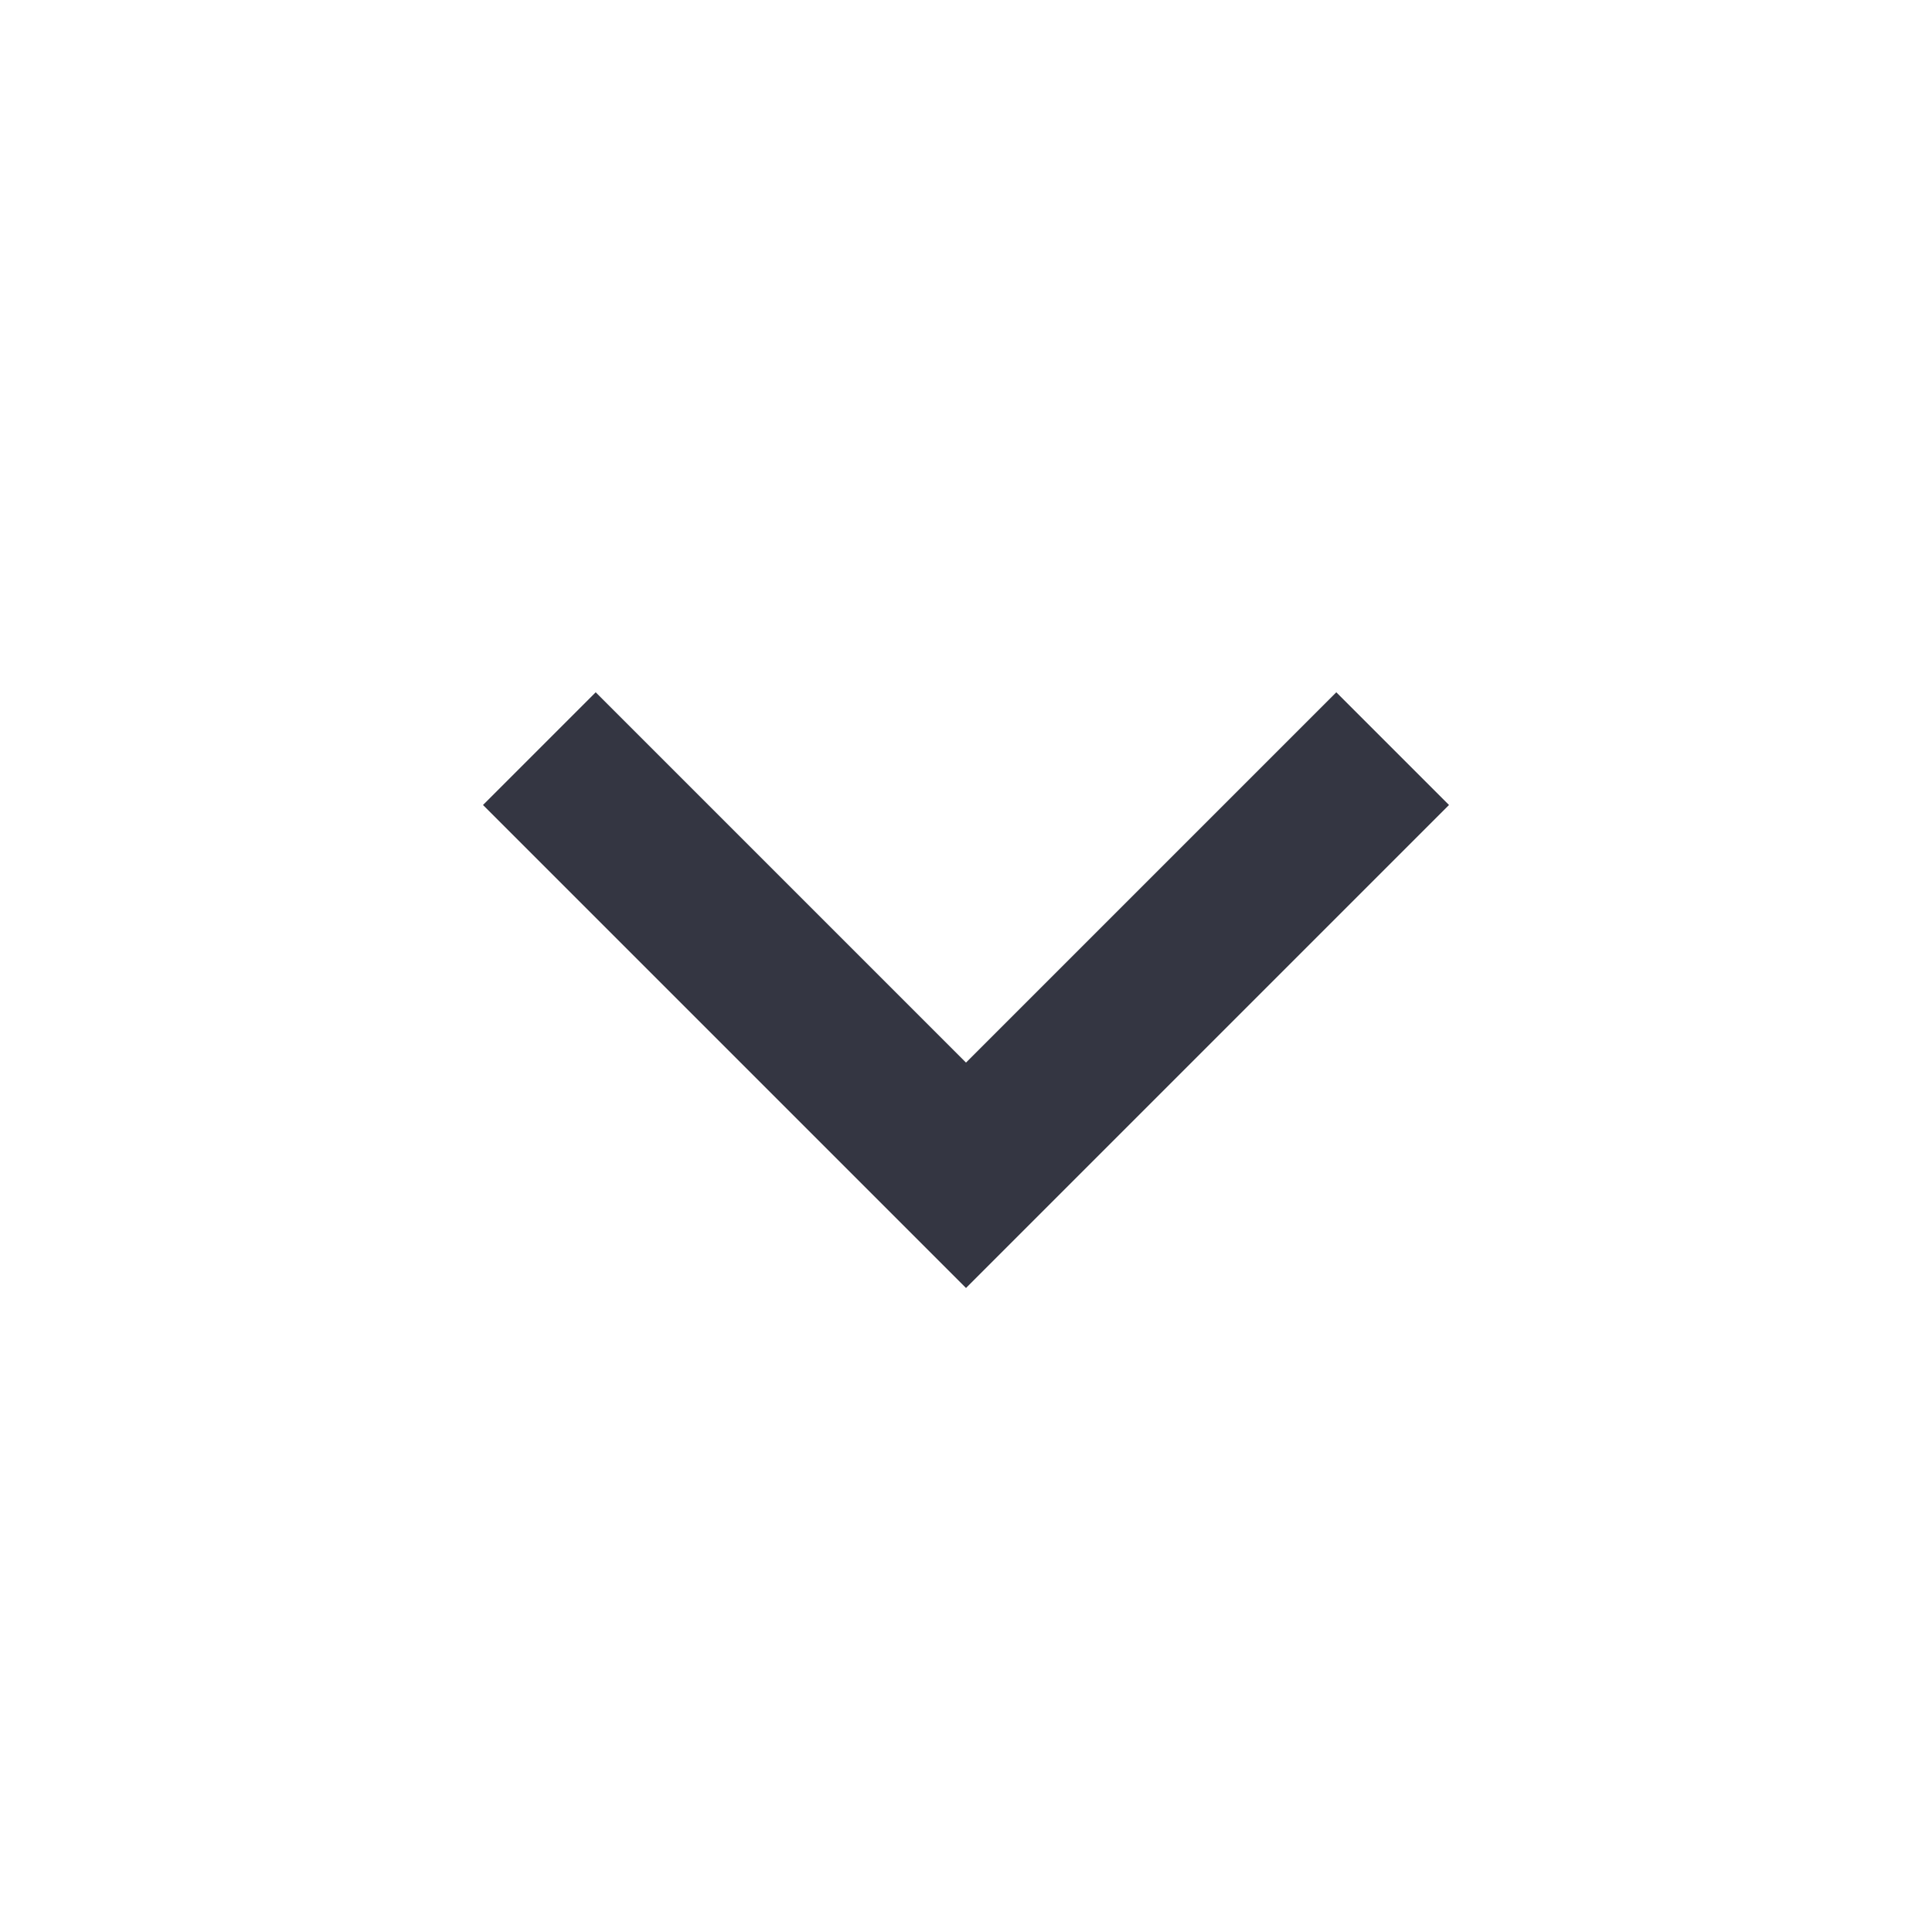 <svg xmlns="http://www.w3.org/2000/svg" width="24" height="24" viewBox="0 0 24 24">
    <g fill="none" fill-rule="evenodd">
        <path fill="#343642" d="M16.6 8.6L12 13.2 7.4 8.6 6 10 12 16 18 10z"/>
    </g>
</svg>
